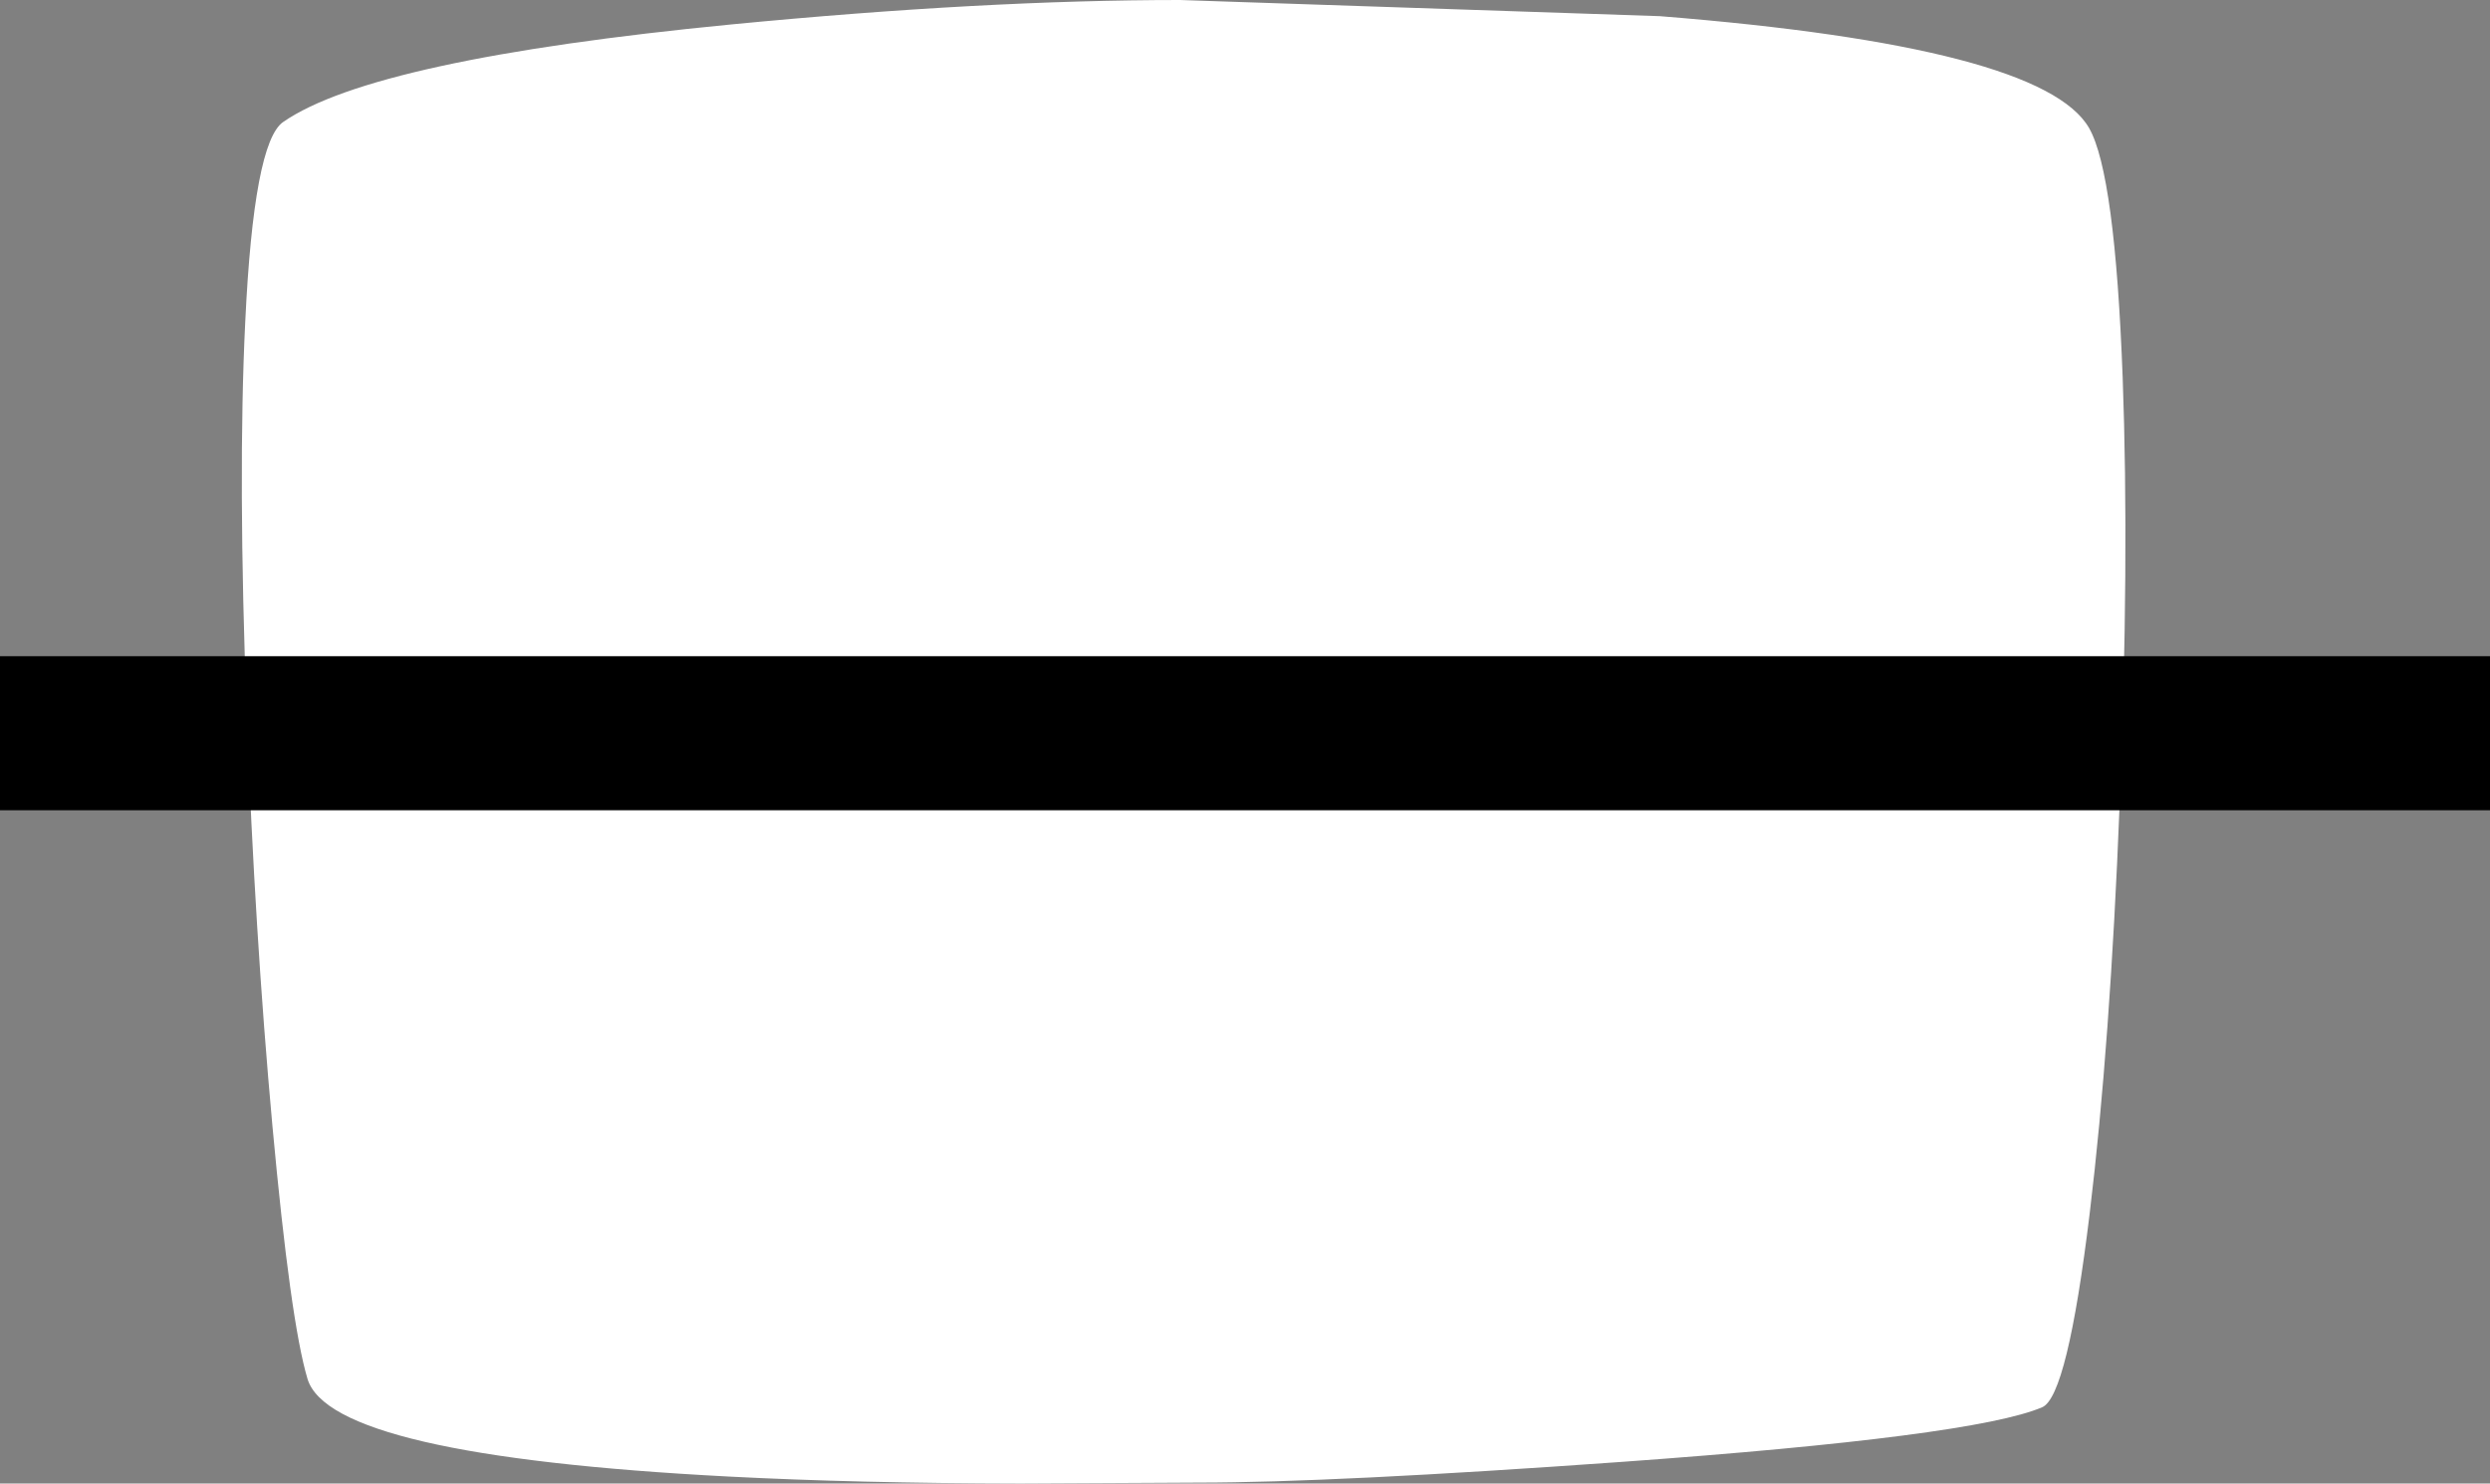 <?xml version="1.0" encoding="UTF-8" standalone="no"?>
<svg xmlns:xlink="http://www.w3.org/1999/xlink" height="243.15px" width="408.1px" xmlns="http://www.w3.org/2000/svg">
  <rect width="100%" height="100%" fill="#808080" stroke="none"/>
  <g transform="matrix(1.0, 0.0, 0.0, 1.0, 212.0, 119.1)">
    <path d="M135.9 -57.15 Q137.0 -27.05 135.4 12.75 133.85 52.05 130.5 79.7 126.85 109.8 122.7 111.55 111.45 116.35 53.85 120.5 6.35 123.9 -15.6 123.9 L-44.75 124.05 Q-71.65 124.0 -92.7 122.9 -157.8 119.5 -161.6 106.9 -164.4 97.55 -167.35 65.45 -170.25 33.7 -171.55 -1.95 -173.05 -41.1 -171.8 -66.45 -170.4 -95.75 -165.6 -99.1 -150.75 -109.4 -92.1 -115.1 -50.75 -119.1 -18.6 -119.1 L60.05 -116.45 Q122.75 -111.45 130.4 -98.1 134.65 -90.65 135.9 -57.15" fill="#ffffff" fill-rule="evenodd" stroke="none"/>
    <path d="M-37.7 -4.45 Q-37.7 -10.85 -33.15 -15.4 -28.6 -19.95 -22.2 -19.95 L17.95 -19.95 Q24.3 -19.95 28.85 -15.4 33.4 -10.85 33.4 -4.45 L33.4 1.3 Q33.4 7.7 28.85 12.2 24.3 16.75 17.95 16.75 L-22.2 16.75 Q-28.6 16.75 -33.15 12.2 -37.7 7.7 -37.7 1.3 L-37.7 -4.45" fill="#ffffff" fill-rule="evenodd" stroke="none"/>
    <path d="M196.1 -11.55 L196.1 13.7 -212.0 13.7 -212.0 -11.55 196.1 -11.55" fill="#000000" fill-rule="evenodd" stroke="none"/>
  </g>
</svg>
